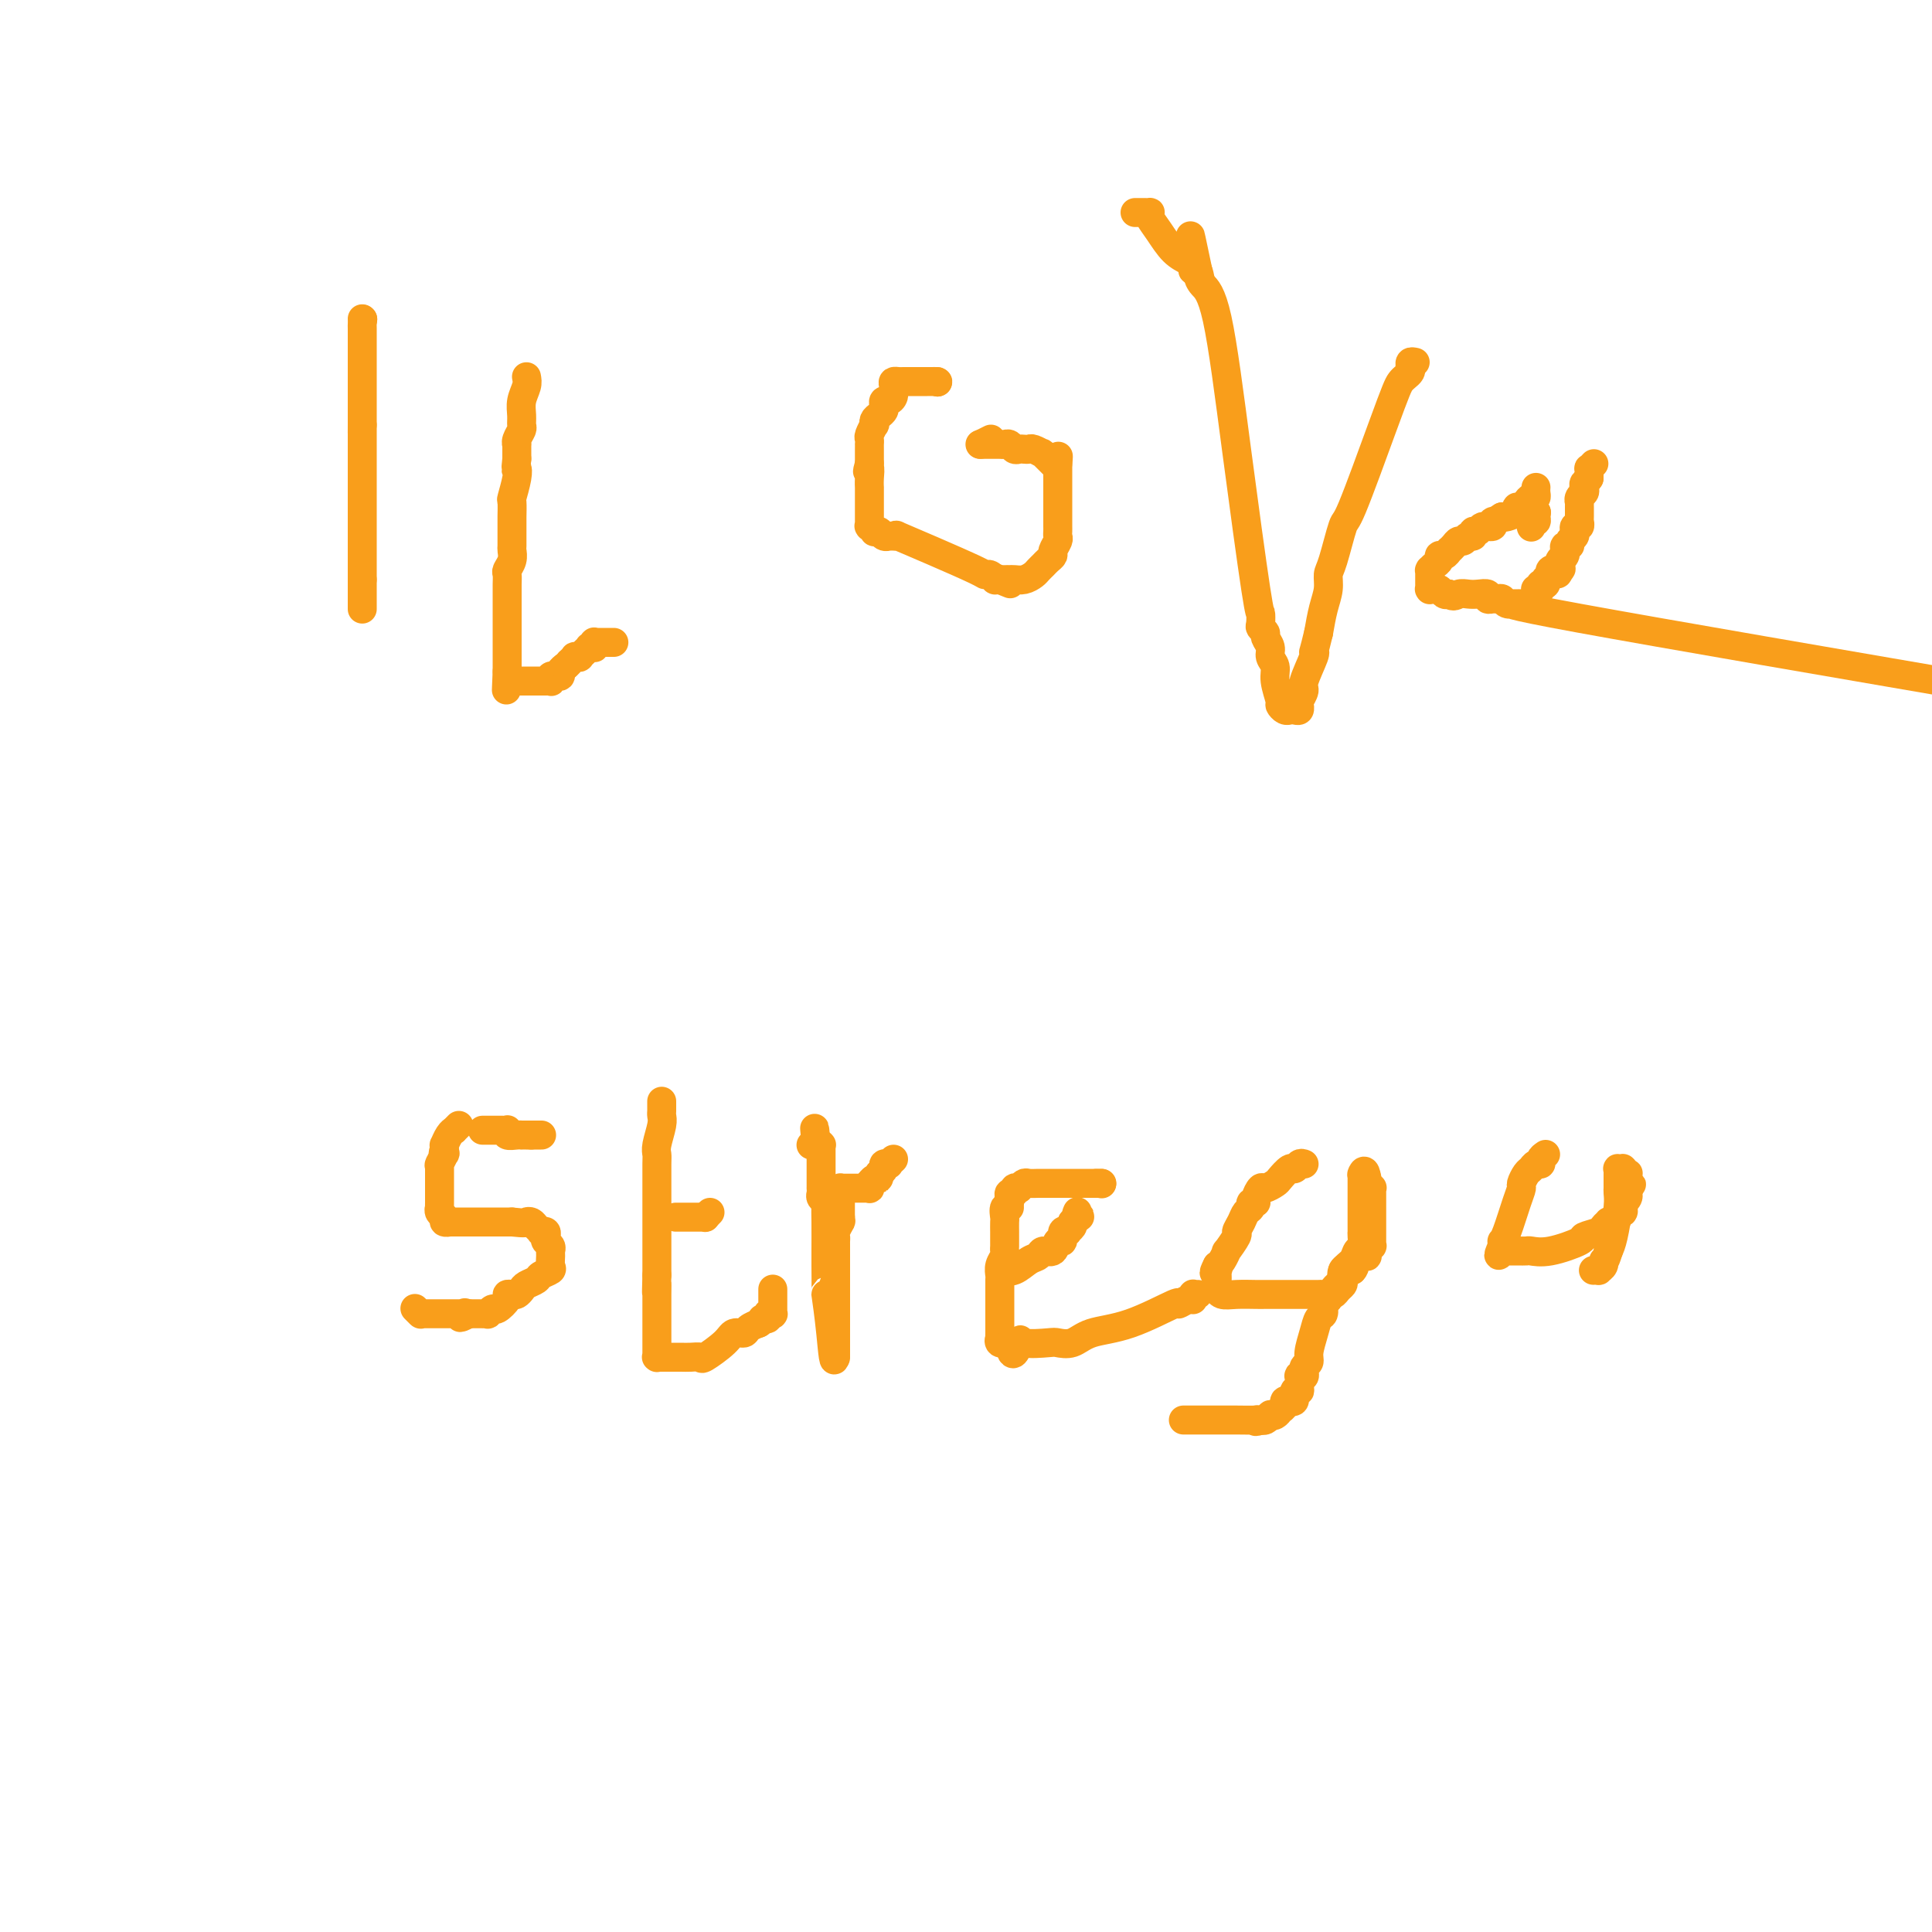 <svg viewBox='0 0 400 400' version='1.1' xmlns='http://www.w3.org/2000/svg' xmlns:xlink='http://www.w3.org/1999/xlink'><g fill='none' stroke='#F99E1B' stroke-width='6' stroke-linecap='round' stroke-linejoin='round'><path d='M75,66c0.000,0.000 0.100,0.100 0.1,0.1'/><path d='M75.1,66.1c-0.007,0.192 -0.075,0.622 -0.1,0.9c-0.025,0.278 -0.007,0.404 0,1c0.007,0.596 0.002,1.662 0,2c-0.002,0.338 -0.000,-0.050 0,0c0.000,0.050 0.000,0.539 0,1c-0.000,0.461 -0.000,0.893 0,1c0.000,0.107 0.000,-0.111 0,0c-0.000,0.111 -0.000,0.551 0,1c0.000,0.449 0.000,0.908 0,1c-0.000,0.092 -0.000,-0.184 0,0c0.000,0.184 0.000,0.828 0,1c-0.000,0.172 -0.000,-0.126 0,0c0.000,0.126 0.000,0.678 0,1c-0.000,0.322 -0.000,0.415 0,1c0.000,0.585 0.000,1.662 0,2c-0.000,0.338 -0.000,-0.063 0,0c0.000,0.063 0.000,0.592 0,1c-0.000,0.408 -0.000,0.697 0,1c0.000,0.303 0.000,0.620 0,1c-0.000,0.380 -0.000,0.824 0,1c0.000,0.176 0.000,0.085 0,0c-0.000,-0.085 -0.000,-0.164 0,0c0.000,0.164 0.000,0.570 0,1c0.000,0.430 0.000,0.885 0,1c0.000,0.115 0.000,-0.110 0,0c0.000,0.110 0.000,0.555 0,1c0.000,0.445 0.000,0.889 0,1c0.000,0.111 0.000,-0.111 0,0c0.000,0.111 0.000,0.556 0,1'/><path d='M75,88c-0.015,3.340 -0.004,0.740 0,0c0.004,-0.740 0.001,0.379 0,1c-0.001,0.621 -0.000,0.744 0,1c0.000,0.256 0.000,0.645 0,1c-0.000,0.355 -0.000,0.675 0,1c0.000,0.325 0.000,0.654 0,1c-0.000,0.346 -0.000,0.709 0,1c0.000,0.291 0.000,0.511 0,1c-0.000,0.489 -0.000,1.247 0,2c0.000,0.753 0.000,1.502 0,2c-0.000,0.498 -0.000,0.746 0,1c0.000,0.254 0.000,0.516 0,1c-0.000,0.484 -0.000,1.190 0,2c0.000,0.810 0.000,1.722 0,2c-0.000,0.278 -0.000,-0.080 0,0c0.000,0.080 0.000,0.598 0,1c-0.000,0.402 -0.000,0.689 0,1c0.000,0.311 0.000,0.647 0,1c-0.000,0.353 -0.000,0.725 0,1c0.000,0.275 0.000,0.455 0,1c-0.000,0.545 -0.000,1.455 0,2c0.000,0.545 0.000,0.723 0,1c0.000,0.277 0.000,0.652 0,1c0.000,0.348 0.000,0.671 0,1c0.000,0.329 0.000,0.666 0,1c0.000,0.334 0.000,0.664 0,1c0.000,0.336 0.000,0.678 0,1c0.000,0.322 0.000,0.622 0,1c0.000,0.378 0.000,0.832 0,1c0.000,0.168 0.000,0.048 0,0c0.000,-0.048 0.000,-0.024 0,0'/><path d='M75,120c0.000,5.178 0.000,2.124 0,1c0.000,-1.124 0.000,-0.316 0,0c0.000,0.316 0.000,0.141 0,0c-0.000,-0.141 0.000,-0.249 0,0c0.000,0.249 0.000,0.855 0,1c0.000,0.145 0.000,-0.173 0,0c0.000,0.173 0.000,0.835 0,1c0.000,0.165 -0.000,-0.167 0,0c0.000,0.167 0.000,0.833 0,1c0.000,0.167 0.000,-0.166 0,0c0.000,0.166 0.000,0.829 0,1c0.000,0.171 0.000,-0.150 0,0c0.000,0.150 -0.000,0.772 0,1c0.000,0.228 0.000,0.061 0,0c0.000,-0.061 0.000,-0.018 0,0c0.000,0.018 0.000,0.009 0,0'/><path d='M109,78c0.114,0.582 0.228,1.163 0,2c-0.228,0.837 -0.797,1.929 -1,3c-0.203,1.071 -0.040,2.119 0,3c0.040,0.881 -0.042,1.593 0,2c0.042,0.407 0.207,0.508 0,1c-0.207,0.492 -0.788,1.375 -1,2c-0.212,0.625 -0.057,0.992 0,1c0.057,0.008 0.015,-0.344 0,0c-0.015,0.344 -0.004,1.384 0,2c0.004,0.616 0.002,0.808 0,1'/><path d='M107,95c-0.326,3.026 -0.140,2.089 0,2c0.140,-0.089 0.234,0.668 0,2c-0.234,1.332 -0.795,3.237 -1,4c-0.205,0.763 -0.055,0.383 0,1c0.055,0.617 0.014,2.230 0,3c-0.014,0.770 -0.003,0.695 0,1c0.003,0.305 -0.003,0.989 0,2c0.003,1.011 0.015,2.350 0,3c-0.015,0.650 -0.057,0.611 0,1c0.057,0.389 0.211,1.206 0,2c-0.211,0.794 -0.789,1.564 -1,2c-0.211,0.436 -0.057,0.536 0,1c0.057,0.464 0.015,1.291 0,2c-0.015,0.709 -0.004,1.299 0,2c0.004,0.701 0.001,1.512 0,2c-0.001,0.488 -0.000,0.654 0,1c0.000,0.346 0.000,0.871 0,1c-0.000,0.129 -0.000,-0.138 0,0c0.000,0.138 0.000,0.681 0,1c-0.000,0.319 -0.000,0.413 0,1c0.000,0.587 0.000,1.666 0,2c-0.000,0.334 -0.000,-0.078 0,0c0.000,0.078 0.000,0.647 0,1c-0.000,0.353 -0.000,0.490 0,1c0.000,0.510 0.000,1.395 0,2c-0.000,0.605 -0.000,0.932 0,1c0.000,0.068 0.000,-0.123 0,0c-0.000,0.123 -0.000,0.559 0,1c0.000,0.441 0.000,0.888 0,1c-0.000,0.112 -0.000,-0.111 0,0c0.000,0.111 0.000,0.555 0,1'/><path d='M105,139c-0.310,7.050 -0.084,2.674 0,1c0.084,-1.674 0.025,-0.645 0,0c-0.025,0.645 -0.017,0.905 0,1c0.017,0.095 0.042,0.026 0,0c-0.042,-0.026 -0.152,-0.007 0,0c0.152,0.007 0.566,0.002 1,0c0.434,-0.002 0.887,-0.000 1,0c0.113,0.000 -0.114,0.000 0,0c0.114,-0.000 0.570,-0.000 1,0c0.430,0.000 0.833,0.000 1,0c0.167,-0.000 0.097,-0.000 0,0c-0.097,0.000 -0.219,0.000 0,0c0.219,-0.000 0.781,-0.000 1,0c0.219,0.000 0.096,0.000 0,0c-0.096,-0.000 -0.165,-0.000 0,0c0.165,0.000 0.565,0.000 1,0c0.435,-0.000 0.905,-0.000 1,0c0.095,0.000 -0.184,0.001 0,0c0.184,-0.001 0.833,-0.004 1,0c0.167,0.004 -0.147,0.015 0,0c0.147,-0.015 0.756,-0.057 1,0c0.244,0.057 0.122,0.212 0,0c-0.122,-0.212 -0.244,-0.792 0,-1c0.244,-0.208 0.854,-0.045 1,0c0.146,0.045 -0.171,-0.026 0,0c0.171,0.026 0.829,0.151 1,0c0.171,-0.151 -0.146,-0.579 0,-1c0.146,-0.421 0.756,-0.835 1,-1c0.244,-0.165 0.122,-0.083 0,0'/><path d='M117,138c0.863,-0.707 1.020,-0.974 1,-1c-0.020,-0.026 -0.217,0.190 0,0c0.217,-0.190 0.847,-0.787 1,-1c0.153,-0.213 -0.170,-0.042 0,0c0.170,0.042 0.834,-0.045 1,0c0.166,0.045 -0.167,0.222 0,0c0.167,-0.222 0.833,-0.844 1,-1c0.167,-0.156 -0.166,0.155 0,0c0.166,-0.155 0.829,-0.777 1,-1c0.171,-0.223 -0.150,-0.046 0,0c0.150,0.046 0.772,-0.040 1,0c0.228,0.040 0.061,0.207 0,0c-0.061,-0.207 -0.017,-0.788 0,-1c0.017,-0.212 0.008,-0.057 0,0c-0.008,0.057 -0.016,0.015 0,0c0.016,-0.015 0.056,-0.004 0,0c-0.056,0.004 -0.207,0.001 0,0c0.207,-0.001 0.773,-0.000 1,0c0.227,0.000 0.114,0.000 0,0c-0.114,-0.000 -0.228,-0.000 0,0c0.228,0.000 0.797,0.000 1,0c0.203,-0.000 0.040,-0.000 0,0c-0.040,0.000 0.042,0.000 0,0c-0.042,-0.000 -0.208,-0.000 0,0c0.208,0.000 0.792,0.000 1,0c0.208,-0.000 0.042,-0.000 0,0c-0.042,0.000 0.041,0.000 0,0c-0.041,-0.000 -0.207,-0.000 0,0c0.207,0.000 0.786,0.000 1,0c0.214,-0.000 0.061,-0.000 0,0c-0.061,0.000 -0.031,0.000 0,0'/><path d='M194,79c0.000,0.000 0.100,0.100 0.1,0.1'/><path d='M194.1,79.1c0.057,-0.007 0.150,-0.075 -0.1,-0.1c-0.250,-0.025 -0.841,-0.007 -1,0c-0.159,0.007 0.116,0.002 0,0c-0.116,-0.002 -0.623,-0.000 -1,0c-0.377,0.000 -0.623,0.000 -1,0c-0.377,-0.000 -0.885,-0.000 -1,0c-0.115,0.000 0.162,0.000 0,0c-0.162,-0.000 -0.764,-0.000 -1,0c-0.236,0.000 -0.104,0.000 0,0c0.104,-0.000 0.182,-0.001 0,0c-0.182,0.001 -0.623,0.002 -1,0c-0.377,-0.002 -0.689,-0.008 -1,0c-0.311,0.008 -0.622,0.031 -1,0c-0.378,-0.031 -0.823,-0.114 -1,0c-0.177,0.114 -0.086,0.426 0,1c0.086,0.574 0.167,1.411 0,2c-0.167,0.589 -0.584,0.932 -1,1c-0.416,0.068 -0.833,-0.137 -1,0c-0.167,0.137 -0.083,0.615 0,1c0.083,0.385 0.167,0.676 0,1c-0.167,0.324 -0.584,0.682 -1,1c-0.416,0.318 -0.829,0.596 -1,1c-0.171,0.404 -0.098,0.935 0,1c0.098,0.065 0.222,-0.337 0,0c-0.222,0.337 -0.792,1.413 -1,2c-0.208,0.587 -0.056,0.686 0,1c0.056,0.314 0.015,0.844 0,1c-0.015,0.156 -0.004,-0.061 0,0c0.004,0.061 0.001,0.401 0,1c-0.001,0.599 -0.000,1.457 0,2c0.000,0.543 0.000,0.772 0,1'/><path d='M180,96c-0.774,2.770 -0.207,1.194 0,1c0.207,-0.194 0.056,0.994 0,2c-0.056,1.006 -0.015,1.829 0,2c0.015,0.171 0.004,-0.309 0,0c-0.004,0.309 -0.001,1.406 0,2c0.001,0.594 0.000,0.684 0,1c-0.000,0.316 -0.000,0.858 0,1c0.000,0.142 0.000,-0.116 0,0c-0.000,0.116 -0.000,0.605 0,1c0.000,0.395 0.000,0.694 0,1c-0.000,0.306 -0.001,0.617 0,1c0.001,0.383 0.004,0.838 0,1c-0.004,0.162 -0.016,0.029 0,0c0.016,-0.029 0.060,0.044 0,0c-0.060,-0.044 -0.224,-0.204 0,0c0.224,0.204 0.834,0.773 1,1c0.166,0.227 -0.114,0.114 0,0c0.114,-0.114 0.621,-0.227 1,0c0.379,0.227 0.628,0.793 1,1c0.372,0.207 0.865,0.053 1,0c0.135,-0.053 -0.090,-0.007 0,0c0.090,0.007 0.493,-0.026 1,0c0.507,0.026 1.116,0.112 1,0c-0.116,-0.112 -0.957,-0.423 0,0c0.957,0.423 3.710,1.581 7,3c3.290,1.419 7.115,3.098 9,4c1.885,0.902 1.828,1.026 2,1c0.172,-0.026 0.572,-0.203 1,0c0.428,0.203 0.885,0.785 1,1c0.115,0.215 -0.110,0.061 0,0c0.110,-0.061 0.555,-0.031 1,0'/><path d='M207,120c4.190,1.702 1.163,0.456 0,0c-1.163,-0.456 -0.464,-0.121 0,0c0.464,0.121 0.691,0.030 1,0c0.309,-0.030 0.699,0.003 1,0c0.301,-0.003 0.515,-0.042 1,0c0.485,0.042 1.243,0.166 2,0c0.757,-0.166 1.513,-0.622 2,-1c0.487,-0.378 0.704,-0.678 1,-1c0.296,-0.322 0.672,-0.668 1,-1c0.328,-0.332 0.610,-0.652 1,-1c0.390,-0.348 0.889,-0.723 1,-1c0.111,-0.277 -0.166,-0.455 0,-1c0.166,-0.545 0.777,-1.455 1,-2c0.223,-0.545 0.060,-0.723 0,-1c-0.060,-0.277 -0.016,-0.651 0,-1c0.016,-0.349 0.004,-0.671 0,-1c-0.004,-0.329 -0.001,-0.666 0,-1c0.001,-0.334 0.000,-0.667 0,-1c-0.000,-0.333 -0.000,-0.666 0,-1c0.000,-0.334 0.000,-0.668 0,-1c-0.000,-0.332 -0.000,-0.663 0,-1c0.000,-0.337 0.000,-0.682 0,-1c-0.000,-0.318 -0.000,-0.610 0,-1c0.000,-0.390 0.000,-0.879 0,-1c-0.000,-0.121 -0.000,0.126 0,0c0.000,-0.126 0.000,-0.625 0,-1c-0.000,-0.375 -0.000,-0.625 0,-1c0.000,-0.375 0.000,-0.874 0,-1c-0.000,-0.126 -0.000,0.120 0,0c0.000,-0.120 0.000,-0.606 0,-1c-0.000,-0.394 -0.000,-0.697 0,-1'/><path d='M219,96c0.183,-2.972 0.142,-0.900 0,0c-0.142,0.900 -0.385,0.630 -1,0c-0.615,-0.630 -1.604,-1.619 -2,-2c-0.396,-0.381 -0.200,-0.155 0,0c0.200,0.155 0.404,0.237 0,0c-0.404,-0.237 -1.418,-0.795 -2,-1c-0.582,-0.205 -0.733,-0.059 -1,0c-0.267,0.059 -0.649,0.030 -1,0c-0.351,-0.030 -0.671,-0.061 -1,0c-0.329,0.061 -0.667,0.212 -1,0c-0.333,-0.212 -0.663,-0.789 -1,-1c-0.337,-0.211 -0.683,-0.057 -1,0c-0.317,0.057 -0.606,0.015 -1,0c-0.394,-0.015 -0.894,-0.004 -1,0c-0.106,0.004 0.183,0.001 0,0c-0.183,-0.001 -0.837,-0.000 -1,0c-0.163,0.000 0.167,0.000 0,0c-0.167,-0.000 -0.829,-0.000 -1,0c-0.171,0.000 0.150,0.000 0,0c-0.150,-0.000 -0.771,-0.000 -1,0c-0.229,0.000 -0.065,0.000 0,0c0.065,-0.000 0.033,-0.000 0,0'/><path d='M203,92c0.833,-0.417 1.667,-0.833 2,-1c0.333,-0.167 0.167,-0.083 0,0'/><path d='M293,75c-0.416,-0.089 -0.833,-0.179 -1,0c-0.167,0.179 -0.086,0.626 0,1c0.086,0.374 0.175,0.675 0,1c-0.175,0.325 -0.614,0.673 -1,1c-0.386,0.327 -0.718,0.631 -1,1c-0.282,0.369 -0.513,0.802 -1,2c-0.487,1.198 -1.231,3.160 -3,8c-1.769,4.840 -4.564,12.559 -6,16c-1.436,3.441 -1.512,2.604 -2,4c-0.488,1.396 -1.388,5.026 -2,7c-0.612,1.974 -0.937,2.292 -1,3c-0.063,0.708 0.137,1.806 0,3c-0.137,1.194 -0.611,2.484 -1,4c-0.389,1.516 -0.695,3.258 -1,5'/><path d='M273,131c-1.034,4.324 -1.118,4.133 -1,4c0.118,-0.133 0.438,-0.208 0,1c-0.438,1.208 -1.634,3.701 -2,5c-0.366,1.299 0.098,1.405 0,2c-0.098,0.595 -0.758,1.680 -1,2c-0.242,0.320 -0.068,-0.124 0,0c0.068,0.124 0.029,0.818 0,1c-0.029,0.182 -0.046,-0.147 0,0c0.046,0.147 0.157,0.771 0,1c-0.157,0.229 -0.581,0.062 -1,0c-0.419,-0.062 -0.834,-0.020 -1,0c-0.166,0.020 -0.082,0.019 0,0c0.082,-0.019 0.161,-0.056 0,0c-0.161,0.056 -0.564,0.205 -1,0c-0.436,-0.205 -0.906,-0.765 -1,-1c-0.094,-0.235 0.186,-0.146 0,-1c-0.186,-0.854 -0.838,-2.652 -1,-4c-0.162,-1.348 0.168,-2.245 0,-3c-0.168,-0.755 -0.833,-1.369 -1,-2c-0.167,-0.631 0.166,-1.281 0,-2c-0.166,-0.719 -0.829,-1.508 -1,-2c-0.171,-0.492 0.150,-0.689 0,-1c-0.150,-0.311 -0.770,-0.738 -1,-1c-0.230,-0.262 -0.070,-0.360 0,-1c0.070,-0.640 0.051,-1.824 0,-2c-0.051,-0.176 -0.133,0.654 -1,-5c-0.867,-5.654 -2.520,-17.791 -4,-29c-1.480,-11.209 -2.789,-21.489 -4,-27c-1.211,-5.511 -2.326,-6.253 -3,-7c-0.674,-0.747 -0.907,-1.499 -1,-2c-0.093,-0.501 -0.047,-0.750 0,-1'/><path d='M248,56c-2.956,-14.074 -0.846,-3.760 0,0c0.846,3.760 0.428,0.965 0,0c-0.428,-0.965 -0.866,-0.099 -1,0c-0.134,0.099 0.037,-0.568 0,-1c-0.037,-0.432 -0.283,-0.627 -1,-1c-0.717,-0.373 -1.904,-0.923 -3,-2c-1.096,-1.077 -2.102,-2.681 -3,-4c-0.898,-1.319 -1.690,-2.353 -2,-3c-0.310,-0.647 -0.139,-0.905 0,-1c0.139,-0.095 0.247,-0.025 0,0c-0.247,0.025 -0.850,0.007 -1,0c-0.150,-0.007 0.152,-0.002 0,0c-0.152,0.002 -0.759,0.000 -1,0c-0.241,-0.000 -0.116,-0.000 0,0c0.116,0.000 0.224,0.000 0,0c-0.224,-0.000 -0.778,-0.000 -1,0c-0.222,0.000 -0.111,0.000 0,0'/><path d='M317,109c0.030,0.119 0.061,0.238 0,0c-0.061,-0.238 -0.212,-0.835 0,-1c0.212,-0.165 0.789,0.100 1,0c0.211,-0.100 0.057,-0.565 0,-1c-0.057,-0.435 -0.016,-0.838 0,-1c0.016,-0.162 0.008,-0.081 0,0'/><path d='M318,106c0.000,0.000 0.100,0.100 0.1,0.1'/><path d='M318,106c0.000,0.000 0.100,0.100 0.1,0.1'/><path d='M318,101c0.006,-0.081 0.013,-0.163 0,0c-0.013,0.163 -0.045,0.569 0,1c0.045,0.431 0.165,0.885 0,1c-0.165,0.115 -0.617,-0.110 -1,0c-0.383,0.110 -0.698,0.555 -1,1c-0.302,0.445 -0.592,0.890 -1,1c-0.408,0.110 -0.934,-0.115 -1,0c-0.066,0.115 0.328,0.569 0,1c-0.328,0.431 -1.380,0.837 -2,1c-0.620,0.163 -0.810,0.081 -1,0'/><path d='M311,107c-1.565,1.089 -1.979,0.813 -2,1c-0.021,0.187 0.349,0.839 0,1c-0.349,0.161 -1.417,-0.168 -2,0c-0.583,0.168 -0.681,0.834 -1,1c-0.319,0.166 -0.859,-0.166 -1,0c-0.141,0.166 0.117,0.832 0,1c-0.117,0.168 -0.609,-0.162 -1,0c-0.391,0.162 -0.679,0.814 -1,1c-0.321,0.186 -0.674,-0.095 -1,0c-0.326,0.095 -0.626,0.565 -1,1c-0.374,0.435 -0.822,0.834 -1,1c-0.178,0.166 -0.085,0.100 0,0c0.085,-0.100 0.164,-0.234 0,0c-0.164,0.234 -0.569,0.837 -1,1c-0.431,0.163 -0.886,-0.114 -1,0c-0.114,0.114 0.113,0.618 0,1c-0.113,0.382 -0.566,0.641 -1,1c-0.434,0.359 -0.848,0.817 -1,1c-0.152,0.183 -0.041,0.092 0,0c0.041,-0.092 0.011,-0.183 0,0c-0.011,0.183 -0.003,0.641 0,1c0.003,0.359 0.001,0.618 0,1c-0.001,0.382 -0.001,0.887 0,1c0.001,0.113 0.003,-0.166 0,0c-0.003,0.166 -0.012,0.775 0,1c0.012,0.225 0.045,0.064 0,0c-0.045,-0.064 -0.167,-0.031 0,0c0.167,0.031 0.622,0.060 1,0c0.378,-0.060 0.679,-0.208 1,0c0.321,0.208 0.663,0.774 1,1c0.337,0.226 0.668,0.113 1,0'/><path d='M300,123c0.974,0.775 1.409,0.211 2,0c0.591,-0.211 1.338,-0.071 2,0c0.662,0.071 1.238,0.072 2,0c0.762,-0.072 1.710,-0.216 2,0c0.290,0.216 -0.078,0.794 0,1c0.078,0.206 0.601,0.041 1,0c0.399,-0.041 0.672,0.042 1,0c0.328,-0.042 0.709,-0.208 1,0c0.291,0.208 0.492,0.791 1,1c0.508,0.209 1.322,0.046 2,0c0.678,-0.046 1.221,0.026 0,0c-1.221,-0.026 -4.206,-0.150 13,3c17.206,3.150 54.603,9.575 92,16'/><path d='M330,96c-0.423,0.455 -0.845,0.909 -1,1c-0.155,0.091 -0.041,-0.182 0,0c0.041,0.182 0.011,0.818 0,1c-0.011,0.182 -0.003,-0.091 0,0c0.003,0.091 0.002,0.545 0,1'/><path d='M329,99c-0.377,0.643 -0.819,0.751 -1,1c-0.181,0.249 -0.101,0.640 0,1c0.101,0.360 0.223,0.689 0,1c-0.223,0.311 -0.792,0.606 -1,1c-0.208,0.394 -0.056,0.889 0,1c0.056,0.111 0.015,-0.163 0,0c-0.015,0.163 -0.004,0.761 0,1c0.004,0.239 0.001,0.119 0,0c-0.001,-0.119 -0.000,-0.238 0,0c0.000,0.238 -0.000,0.833 0,1c0.000,0.167 0.001,-0.095 0,0c-0.001,0.095 -0.004,0.546 0,1c0.004,0.454 0.015,0.910 0,1c-0.015,0.090 -0.057,-0.187 0,0c0.057,0.187 0.212,0.838 0,1c-0.212,0.162 -0.793,-0.164 -1,0c-0.207,0.164 -0.040,0.819 0,1c0.040,0.181 -0.046,-0.110 0,0c0.046,0.110 0.223,0.622 0,1c-0.223,0.378 -0.845,0.622 -1,1c-0.155,0.378 0.155,0.889 0,1c-0.155,0.111 -0.777,-0.177 -1,0c-0.223,0.177 -0.046,0.818 0,1c0.046,0.182 -0.040,-0.096 0,0c0.040,0.096 0.207,0.565 0,1c-0.207,0.435 -0.788,0.835 -1,1c-0.212,0.165 -0.057,0.096 0,0c0.057,-0.096 0.015,-0.218 0,0c-0.015,0.218 -0.004,0.777 0,1c0.004,0.223 0.002,0.112 0,0'/><path d='M323,117c-0.946,3.011 -0.310,1.538 0,1c0.310,-0.538 0.293,-0.140 0,0c-0.293,0.140 -0.862,0.022 -1,0c-0.138,-0.022 0.155,0.050 0,0c-0.155,-0.050 -0.760,-0.223 -1,0c-0.240,0.223 -0.117,0.843 0,1c0.117,0.157 0.229,-0.150 0,0c-0.229,0.150 -0.797,0.758 -1,1c-0.203,0.242 -0.040,0.117 0,0c0.040,-0.117 -0.042,-0.227 0,0c0.042,0.227 0.207,0.792 0,1c-0.207,0.208 -0.787,0.060 -1,0c-0.213,-0.060 -0.061,-0.030 0,0c0.061,0.030 0.030,0.061 0,0c-0.030,-0.061 -0.061,-0.212 0,0c0.061,0.212 0.212,0.789 0,1c-0.212,0.211 -0.789,0.055 -1,0c-0.211,-0.055 -0.057,-0.011 0,0c0.057,0.011 0.015,-0.011 0,0c-0.015,0.011 -0.004,0.056 0,0c0.004,-0.056 0.001,-0.211 0,0c-0.001,0.211 -0.000,0.789 0,1c0.000,0.211 0.000,0.057 0,0c-0.000,-0.057 -0.000,-0.015 0,0c0.000,0.015 0.000,0.004 0,0c-0.000,-0.004 -0.000,-0.001 0,0c0.000,0.001 0.000,0.001 0,0'/><path d='M95,233c-0.445,0.436 -0.890,0.873 -1,1c-0.110,0.127 0.114,-0.054 0,0c-0.114,0.054 -0.567,0.344 -1,1c-0.433,0.656 -0.847,1.676 -1,2c-0.153,0.324 -0.044,-0.050 0,0c0.044,0.050 0.022,0.525 0,1'/><path d='M92,238c-0.480,1.032 -0.181,1.113 0,1c0.181,-0.113 0.245,-0.421 0,0c-0.245,0.421 -0.798,1.569 -1,2c-0.202,0.431 -0.054,0.143 0,0c0.054,-0.143 0.015,-0.141 0,0c-0.015,0.141 -0.004,0.423 0,1c0.004,0.577 0.001,1.451 0,2c-0.001,0.549 -0.000,0.773 0,1c0.000,0.227 -0.000,0.457 0,1c0.000,0.543 0.000,1.399 0,2c-0.000,0.601 -0.001,0.949 0,1c0.001,0.051 0.004,-0.194 0,0c-0.004,0.194 -0.016,0.826 0,1c0.016,0.174 0.061,-0.111 0,0c-0.061,0.111 -0.230,0.618 0,1c0.230,0.382 0.857,0.638 1,1c0.143,0.362 -0.197,0.829 0,1c0.197,0.171 0.930,0.046 1,0c0.070,-0.046 -0.524,-0.012 0,0c0.524,0.012 2.168,0.003 3,0c0.832,-0.003 0.854,-0.001 1,0c0.146,0.001 0.416,0.000 1,0c0.584,-0.000 1.484,-0.000 2,0c0.516,0.000 0.650,0.000 1,0c0.350,-0.000 0.916,-0.000 1,0c0.084,0.000 -0.315,0.000 0,0c0.315,-0.000 1.342,-0.000 2,0c0.658,0.000 0.946,0.000 1,0c0.054,-0.000 -0.128,-0.000 0,0c0.128,0.000 0.564,0.000 1,0'/><path d='M106,253c2.951,0.321 2.828,0.125 3,0c0.172,-0.125 0.638,-0.178 1,0c0.362,0.178 0.619,0.587 1,1c0.381,0.413 0.886,0.832 1,1c0.114,0.168 -0.162,0.086 0,0c0.162,-0.086 0.761,-0.178 1,0c0.239,0.178 0.117,0.624 0,1c-0.117,0.376 -0.228,0.682 0,1c0.228,0.318 0.795,0.649 1,1c0.205,0.351 0.048,0.724 0,1c-0.048,0.276 0.013,0.455 0,1c-0.013,0.545 -0.101,1.455 0,2c0.101,0.545 0.392,0.723 0,1c-0.392,0.277 -1.467,0.652 -2,1c-0.533,0.348 -0.524,0.668 -1,1c-0.476,0.332 -1.438,0.677 -2,1c-0.562,0.323 -0.723,0.624 -1,1c-0.277,0.376 -0.669,0.827 -1,1c-0.331,0.173 -0.599,0.070 -1,0c-0.401,-0.070 -0.935,-0.106 -1,0c-0.065,0.106 0.337,0.354 0,1c-0.337,0.646 -1.415,1.690 -2,2c-0.585,0.310 -0.678,-0.113 -1,0c-0.322,0.113 -0.874,0.762 -1,1c-0.126,0.238 0.173,0.064 0,0c-0.173,-0.064 -0.820,-0.017 -1,0c-0.180,0.017 0.106,0.005 0,0c-0.106,-0.005 -0.606,-0.001 -1,0c-0.394,0.001 -0.684,0.000 -1,0c-0.316,-0.000 -0.658,-0.000 -1,0'/><path d='M97,272c-2.853,1.547 -1.486,0.415 -1,0c0.486,-0.415 0.093,-0.111 0,0c-0.093,0.111 0.116,0.030 0,0c-0.116,-0.030 -0.557,-0.008 -1,0c-0.443,0.008 -0.890,0.002 -1,0c-0.110,-0.002 0.115,-0.001 0,0c-0.115,0.001 -0.570,0.000 -1,0c-0.430,-0.000 -0.836,-0.000 -1,0c-0.164,0.000 -0.085,0.000 0,0c0.085,-0.000 0.178,-0.000 0,0c-0.178,0.000 -0.626,0.000 -1,0c-0.374,-0.000 -0.675,-0.000 -1,0c-0.325,0.000 -0.675,0.001 -1,0c-0.325,-0.001 -0.627,-0.004 -1,0c-0.373,0.004 -0.818,0.015 -1,0c-0.182,-0.015 -0.101,-0.057 0,0c0.101,0.057 0.223,0.211 0,0c-0.223,-0.211 -0.791,-0.788 -1,-1c-0.209,-0.212 -0.060,-0.061 0,0c0.060,0.061 0.030,0.030 0,0'/><path d='M112,235c0.119,0.000 0.238,0.000 0,0c-0.238,0.000 -0.833,0.000 -1,0c-0.167,0.000 0.095,0.000 0,0c-0.095,0.000 -0.548,0.000 -1,0'/><path d='M110,235c-0.531,0.000 -0.860,0.000 -1,0c-0.140,-0.000 -0.092,-0.000 0,0c0.092,0.000 0.227,0.001 0,0c-0.227,-0.001 -0.817,-0.004 -1,0c-0.183,0.004 0.043,0.015 0,0c-0.043,-0.015 -0.353,-0.057 -1,0c-0.647,0.057 -1.631,0.211 -2,0c-0.369,-0.211 -0.122,-0.789 0,-1c0.122,-0.211 0.120,-0.057 0,0c-0.120,0.057 -0.357,0.015 -1,0c-0.643,-0.015 -1.693,-0.004 -2,0c-0.307,0.004 0.128,0.001 0,0c-0.128,-0.001 -0.819,-0.000 -1,0c-0.181,0.000 0.148,0.000 0,0c-0.148,-0.000 -0.772,-0.000 -1,0c-0.228,0.000 -0.061,0.000 0,0c0.061,-0.000 0.016,-0.000 0,0c-0.016,0.000 -0.005,0.000 0,0c0.005,-0.000 0.002,-0.000 0,0'/><path d='M137,228c-0.002,0.331 -0.004,0.662 0,1c0.004,0.338 0.015,0.682 0,1c-0.015,0.318 -0.057,0.611 0,1c0.057,0.389 0.211,0.876 0,2c-0.211,1.124 -0.789,2.886 -1,4c-0.211,1.114 -0.057,1.579 0,2c0.057,0.421 0.015,0.798 0,2c-0.015,1.202 -0.004,3.230 0,4c0.004,0.770 0.001,0.280 0,1c-0.001,0.720 -0.000,2.648 0,4c0.000,1.352 0.000,2.128 0,3c-0.000,0.872 -0.000,1.839 0,2c0.000,0.161 0.000,-0.482 0,0c-0.000,0.482 -0.000,2.091 0,3c0.000,0.909 0.000,1.117 0,2c-0.000,0.883 -0.000,2.442 0,4'/><path d='M136,264c-0.155,5.951 -0.041,2.828 0,2c0.041,-0.828 0.011,0.639 0,2c-0.011,1.361 -0.003,2.616 0,3c0.003,0.384 0.001,-0.101 0,0c-0.001,0.101 -0.000,0.790 0,1c0.000,0.210 0.000,-0.060 0,0c-0.000,0.060 -0.000,0.450 0,1c0.000,0.550 0.000,1.260 0,2c-0.000,0.740 -0.000,1.508 0,2c0.000,0.492 0.000,0.706 0,1c-0.000,0.294 -0.001,0.667 0,1c0.001,0.333 0.004,0.625 0,1c-0.004,0.375 -0.016,0.833 0,1c0.016,0.167 0.060,0.045 0,0c-0.060,-0.045 -0.224,-0.012 0,0c0.224,0.012 0.834,0.003 1,0c0.166,-0.003 -0.114,-0.001 0,0c0.114,0.001 0.621,0.000 1,0c0.379,-0.000 0.629,0.000 1,0c0.371,-0.000 0.863,-0.001 1,0c0.137,0.001 -0.082,0.003 0,0c0.082,-0.003 0.466,-0.010 1,0c0.534,0.010 1.217,0.037 2,0c0.783,-0.037 1.667,-0.139 2,0c0.333,0.139 0.115,0.518 1,0c0.885,-0.518 2.871,-1.932 4,-3c1.129,-1.068 1.399,-1.789 2,-2c0.601,-0.211 1.532,0.088 2,0c0.468,-0.088 0.472,-0.562 1,-1c0.528,-0.438 1.579,-0.839 2,-1c0.421,-0.161 0.210,-0.080 0,0'/><path d='M157,274c1.945,-1.305 1.306,-1.068 1,-1c-0.306,0.068 -0.279,-0.034 0,0c0.279,0.034 0.811,0.205 1,0c0.189,-0.205 0.037,-0.786 0,-1c-0.037,-0.214 0.043,-0.061 0,0c-0.043,0.061 -0.208,0.031 0,0c0.208,-0.031 0.788,-0.064 1,0c0.212,0.064 0.057,0.225 0,0c-0.057,-0.225 -0.015,-0.835 0,-1c0.015,-0.165 0.004,0.113 0,0c-0.004,-0.113 -0.001,-0.619 0,-1c0.001,-0.381 0.000,-0.637 0,-1c-0.000,-0.363 -0.000,-0.833 0,-1c0.000,-0.167 0.000,-0.031 0,0c-0.000,0.031 -0.000,-0.044 0,0c0.000,0.044 0.000,0.208 0,0c-0.000,-0.208 -0.000,-0.788 0,-1c0.000,-0.212 0.000,-0.057 0,0c-0.000,0.057 -0.000,0.015 0,0c0.000,-0.015 0.000,-0.004 0,0c-0.000,0.004 -0.000,0.002 0,0'/><path d='M147,251c0.000,0.000 -1.000,1.000 -1,1'/><path d='M146,252c-0.094,0.155 0.172,0.041 0,0c-0.172,-0.041 -0.782,-0.011 -1,0c-0.218,0.011 -0.044,0.003 0,0c0.044,-0.003 -0.041,-0.001 0,0c0.041,0.001 0.208,0.000 0,0c-0.208,-0.000 -0.792,-0.000 -1,0c-0.208,0.000 -0.042,0.000 0,0c0.042,-0.000 -0.041,-0.000 0,0c0.041,0.000 0.207,0.000 0,0c-0.207,-0.000 -0.787,-0.000 -1,0c-0.213,0.000 -0.057,0.000 0,0c0.057,-0.000 0.016,-0.000 0,0c-0.016,0.000 -0.008,0.000 0,0c0.008,-0.000 0.017,-0.000 0,0c-0.017,0.000 -0.061,0.000 0,0c0.061,-0.000 0.228,-0.000 0,0c-0.228,0.000 -0.849,0.000 -1,0c-0.151,-0.000 0.170,-0.000 0,0c-0.170,0.000 -0.830,0.000 -1,0c-0.170,-0.000 0.151,-0.000 0,0c-0.151,0.000 -0.772,0.000 -1,0c-0.228,-0.000 -0.061,0.000 0,0c0.061,0.000 0.016,0.000 0,0c-0.016,0.000 -0.004,0.000 0,0c0.004,0.000 0.001,0.000 0,0c-0.001,0.000 -0.000,0.000 0,0c0.000,0.000 0.000,0.000 0,0c-0.000,0.000 -0.000,0.000 0,0'/><path d='M185,240c-0.455,0.416 -0.909,0.833 -1,1c-0.091,0.167 0.182,0.086 0,0c-0.182,-0.086 -0.818,-0.177 -1,0c-0.182,0.177 0.091,0.622 0,1c-0.091,0.378 -0.545,0.689 -1,1'/><path d='M182,243c-0.420,0.708 0.031,0.978 0,1c-0.031,0.022 -0.543,-0.204 -1,0c-0.457,0.204 -0.859,0.839 -1,1c-0.141,0.161 -0.023,-0.153 0,0c0.023,0.153 -0.050,0.773 0,1c0.050,0.227 0.223,0.061 0,0c-0.223,-0.061 -0.843,-0.016 -1,0c-0.157,0.016 0.150,0.004 0,0c-0.150,-0.004 -0.757,-0.001 -1,0c-0.243,0.001 -0.121,0.000 0,0c0.121,-0.000 0.243,-0.000 0,0c-0.243,0.000 -0.850,0.000 -1,0c-0.150,-0.000 0.157,-0.000 0,0c-0.157,0.000 -0.778,0.000 -1,0c-0.222,-0.000 -0.044,0.000 0,0c0.044,-0.000 -0.044,-0.000 0,0c0.044,0.000 0.222,0.000 0,0c-0.222,-0.000 -0.844,-0.000 -1,0c-0.156,0.000 0.154,0.000 0,0c-0.154,-0.000 -0.773,-0.001 -1,0c-0.227,0.001 -0.061,0.003 0,0c0.061,-0.003 0.016,-0.013 0,0c-0.016,0.013 -0.004,0.048 0,0c0.004,-0.048 0.001,-0.179 0,0c-0.001,0.179 -0.000,0.666 0,1c0.000,0.334 0.000,0.513 0,1c-0.000,0.487 -0.000,1.282 0,2c0.000,0.718 0.000,1.359 0,2'/><path d='M174,252c0.061,1.046 0.212,0.661 0,1c-0.212,0.339 -0.789,1.400 -1,2c-0.211,0.600 -0.057,0.737 0,1c0.057,0.263 0.015,0.651 0,1c-0.015,0.349 -0.004,0.658 0,1c0.004,0.342 0.001,0.718 0,1c-0.001,0.282 -0.000,0.471 0,1c0.000,0.529 0.000,1.398 0,2c-0.000,0.602 -0.000,0.936 0,1c0.000,0.064 0.000,-0.142 0,0c-0.000,0.142 -0.000,0.631 0,1c0.000,0.369 0.000,0.617 0,1c-0.000,0.383 -0.000,0.900 0,1c0.000,0.100 0.000,-0.216 0,0c-0.000,0.216 -0.000,0.966 0,2c0.000,1.034 0.000,2.353 0,3c-0.000,0.647 -0.000,0.621 0,1c0.000,0.379 0.000,1.163 0,2c-0.000,0.837 -0.000,1.726 0,2c0.000,0.274 0.000,-0.067 0,0c-0.000,0.067 -0.000,0.543 0,1c0.000,0.457 0.000,0.897 0,1c-0.000,0.103 -0.000,-0.130 0,0c0.000,0.130 0.000,0.624 0,1c-0.000,0.376 -0.000,0.634 0,1c0.000,0.366 -0.000,0.840 0,1c0.000,0.160 -0.000,0.005 0,0c0.000,-0.005 -0.000,0.142 0,0c0.000,-0.142 0.000,-0.571 0,-1'/><path d='M173,280c-0.321,3.915 -0.622,-0.298 -1,-4c-0.378,-3.702 -0.833,-6.893 -1,-8c-0.167,-1.107 -0.045,-0.132 0,-1c0.045,-0.868 0.013,-3.581 0,-5c-0.013,-1.419 -0.007,-1.546 0,-3c0.007,-1.454 0.016,-4.235 0,-6c-0.016,-1.765 -0.057,-2.515 0,-3c0.057,-0.485 0.211,-0.704 0,-1c-0.211,-0.296 -0.789,-0.668 -1,-1c-0.211,-0.332 -0.057,-0.624 0,-1c0.057,-0.376 0.015,-0.837 0,-1c-0.015,-0.163 -0.004,-0.029 0,0c0.004,0.029 0.001,-0.047 0,0c-0.001,0.047 -0.000,0.219 0,0c0.000,-0.219 0.000,-0.827 0,-1c-0.000,-0.173 -0.000,0.091 0,0c0.000,-0.091 0.000,-0.535 0,-1c-0.000,-0.465 -0.000,-0.950 0,-1c0.000,-0.050 0.000,0.336 0,0c-0.000,-0.336 -0.000,-1.396 0,-2c0.000,-0.604 0.000,-0.754 0,-1c-0.000,-0.246 -0.000,-0.588 0,-1c0.000,-0.412 0.001,-0.895 0,-1c-0.001,-0.105 -0.004,0.168 0,0c0.004,-0.168 0.015,-0.777 0,-1c-0.015,-0.223 -0.056,-0.060 0,0c0.056,0.060 0.207,0.016 0,0c-0.207,-0.016 -0.774,-0.005 -1,0c-0.226,0.005 -0.113,0.002 0,0'/><path d='M169,237c-0.635,-6.652 -0.223,-1.782 0,0c0.223,1.782 0.256,0.478 0,0c-0.256,-0.478 -0.800,-0.129 -1,0c-0.200,0.129 -0.057,0.037 0,0c0.057,-0.037 0.029,-0.018 0,0'/><path d='M207,263c0.985,0.206 1.969,0.411 3,0c1.031,-0.411 2.107,-1.439 3,-2c0.893,-0.561 1.602,-0.656 2,-1c0.398,-0.344 0.484,-0.937 1,-1c0.516,-0.063 1.463,0.403 2,0c0.537,-0.403 0.665,-1.676 1,-2c0.335,-0.324 0.878,0.303 1,0c0.122,-0.303 -0.177,-1.534 0,-2c0.177,-0.466 0.831,-0.166 1,0c0.169,0.166 -0.147,0.199 0,0c0.147,-0.199 0.756,-0.628 1,-1c0.244,-0.372 0.122,-0.686 0,-1'/><path d='M222,253c2.548,-1.714 1.417,-1.000 1,-1c-0.417,0.000 -0.119,-0.714 0,-1c0.119,-0.286 0.060,-0.143 0,0'/><path d='M228,245c0.000,0.000 0.100,0.100 0.1,0.1'/><path d='M228,245c0.111,0.000 0.222,0.000 0,0c-0.222,0.000 -0.778,0.000 -1,0c-0.222,0.000 -0.111,0.000 0,0'/><path d='M227,245c-0.094,0.000 0.172,0.000 0,0c-0.172,0.000 -0.783,-0.000 -1,0c-0.217,0.000 -0.042,0.000 0,0c0.042,-0.000 -0.049,-0.000 0,0c0.049,0.000 0.238,0.000 0,0c-0.238,-0.000 -0.904,-0.000 -1,0c-0.096,0.000 0.378,0.000 0,0c-0.378,-0.000 -1.608,-0.000 -2,0c-0.392,0.000 0.053,0.000 0,0c-0.053,-0.000 -0.603,-0.000 -1,0c-0.397,0.000 -0.641,0.000 -1,0c-0.359,-0.000 -0.832,-0.000 -1,0c-0.168,0.000 -0.030,0.000 0,0c0.030,-0.000 -0.048,-0.000 0,0c0.048,0.000 0.220,0.000 0,0c-0.220,-0.000 -0.833,-0.000 -1,0c-0.167,0.000 0.114,0.000 0,0c-0.114,-0.000 -0.621,-0.000 -1,0c-0.379,0.000 -0.630,0.000 -1,0c-0.370,-0.000 -0.858,-0.001 -1,0c-0.142,0.001 0.063,0.004 0,0c-0.063,-0.004 -0.394,-0.015 -1,0c-0.606,0.015 -1.487,0.055 -2,0c-0.513,-0.055 -0.658,-0.207 -1,0c-0.342,0.207 -0.880,0.773 -1,1c-0.120,0.227 0.178,0.116 0,0c-0.178,-0.116 -0.832,-0.238 -1,0c-0.168,0.238 0.151,0.837 0,1c-0.151,0.163 -0.771,-0.110 -1,0c-0.229,0.110 -0.065,0.603 0,1c0.065,0.397 0.033,0.699 0,1'/><path d='M209,249c-0.558,0.876 0.047,1.066 0,1c-0.047,-0.066 -0.745,-0.386 -1,0c-0.255,0.386 -0.068,1.480 0,2c0.068,0.520 0.018,0.468 0,1c-0.018,0.532 -0.005,1.648 0,2c0.005,0.352 0.001,-0.060 0,0c-0.001,0.060 0.001,0.593 0,1c-0.001,0.407 -0.004,0.689 0,1c0.004,0.311 0.015,0.651 0,1c-0.015,0.349 -0.057,0.708 0,1c0.057,0.292 0.211,0.516 0,1c-0.211,0.484 -0.789,1.229 -1,2c-0.211,0.771 -0.057,1.570 0,2c0.057,0.430 0.015,0.492 0,1c-0.015,0.508 -0.004,1.463 0,2c0.004,0.537 0.001,0.655 0,1c-0.001,0.345 -0.000,0.916 0,1c0.000,0.084 0.000,-0.319 0,0c-0.000,0.319 -0.000,1.359 0,2c0.000,0.641 0.000,0.883 0,1c-0.000,0.117 -0.000,0.109 0,0c0.000,-0.109 0.000,-0.317 0,0c-0.000,0.317 -0.000,1.161 0,2c0.000,0.839 0.000,1.674 0,2c-0.000,0.326 -0.002,0.144 0,0c0.002,-0.144 0.006,-0.248 0,0c-0.006,0.248 -0.022,0.850 0,1c0.022,0.150 0.083,-0.152 0,0c-0.083,0.152 -0.309,0.758 0,1c0.309,0.242 1.155,0.121 2,0'/><path d='M209,278c0.468,4.487 1.637,1.204 2,0c0.363,-1.204 -0.079,-0.329 1,0c1.079,0.329 3.680,0.113 5,0c1.320,-0.113 1.360,-0.123 2,0c0.640,0.123 1.879,0.377 3,0c1.121,-0.377 2.125,-1.387 4,-2c1.875,-0.613 4.622,-0.830 8,-2c3.378,-1.170 7.389,-3.295 9,-4c1.611,-0.705 0.824,0.008 1,0c0.176,-0.008 1.315,-0.738 2,-1c0.685,-0.262 0.916,-0.056 1,0c0.084,0.056 0.022,-0.038 0,0c-0.022,0.038 -0.002,0.206 0,0c0.002,-0.206 -0.013,-0.787 0,-1c0.013,-0.213 0.055,-0.057 0,0c-0.055,0.057 -0.207,0.015 0,0c0.207,-0.015 0.773,-0.004 1,0c0.227,0.004 0.113,0.002 0,0'/><path d='M270,241c-0.325,-0.128 -0.649,-0.256 -1,0c-0.351,0.256 -0.728,0.896 -1,1c-0.272,0.104 -0.440,-0.328 -1,0c-0.560,0.328 -1.513,1.415 -2,2c-0.487,0.585 -0.508,0.669 -1,1c-0.492,0.331 -1.456,0.911 -2,1c-0.544,0.089 -0.667,-0.313 -1,0c-0.333,0.313 -0.877,1.340 -1,2c-0.123,0.660 0.175,0.953 0,1c-0.175,0.047 -0.822,-0.152 -1,0c-0.178,0.152 0.112,0.654 0,1c-0.112,0.346 -0.626,0.535 -1,1c-0.374,0.465 -0.607,1.205 -1,2c-0.393,0.795 -0.945,1.645 -1,2c-0.055,0.355 0.389,0.214 0,1c-0.389,0.786 -1.609,2.499 -2,3c-0.391,0.501 0.049,-0.211 0,0c-0.049,0.211 -0.585,1.346 -1,2c-0.415,0.654 -0.707,0.827 -1,1'/><path d='M252,262c-1.238,2.404 -0.332,1.414 0,1c0.332,-0.414 0.089,-0.252 0,0c-0.089,0.252 -0.024,0.593 0,1c0.024,0.407 0.006,0.878 0,1c-0.006,0.122 0.000,-0.107 0,0c-0.000,0.107 -0.007,0.551 0,1c0.007,0.449 0.026,0.905 0,1c-0.026,0.095 -0.097,-0.171 0,0c0.097,0.171 0.362,0.778 1,1c0.638,0.222 1.648,0.060 3,0c1.352,-0.060 3.045,-0.016 4,0c0.955,0.016 1.173,0.004 2,0c0.827,-0.004 2.264,-0.001 3,0c0.736,0.001 0.771,0.000 1,0c0.229,-0.000 0.653,-0.000 1,0c0.347,0.000 0.618,0.000 1,0c0.382,-0.000 0.876,-0.000 1,0c0.124,0.000 -0.121,0.000 0,0c0.121,-0.000 0.610,-0.000 1,0c0.390,0.000 0.682,0.001 1,0c0.318,-0.001 0.663,-0.003 1,0c0.337,0.003 0.667,0.012 1,0c0.333,-0.012 0.667,-0.043 1,0c0.333,0.043 0.663,0.162 1,0c0.337,-0.162 0.682,-0.604 1,-1c0.318,-0.396 0.610,-0.747 1,-1c0.390,-0.253 0.878,-0.408 1,-1c0.122,-0.592 -0.121,-1.621 0,-2c0.121,-0.379 0.606,-0.108 1,0c0.394,0.108 0.697,0.054 1,0'/><path d='M280,263c0.879,-0.955 0.078,-0.843 0,-1c-0.078,-0.157 0.568,-0.582 1,-1c0.432,-0.418 0.652,-0.830 1,-1c0.348,-0.170 0.825,-0.098 1,0c0.175,0.098 0.047,0.223 0,0c-0.047,-0.223 -0.012,-0.792 0,-1c0.012,-0.208 0.002,-0.055 0,0c-0.002,0.055 0.003,0.011 0,0c-0.003,-0.011 -0.015,0.012 0,0c0.015,-0.012 0.057,-0.059 0,0c-0.057,0.059 -0.211,0.223 0,0c0.211,-0.223 0.789,-0.834 1,-1c0.211,-0.166 0.057,0.114 0,0c-0.057,-0.114 -0.015,-0.622 0,-1c0.015,-0.378 0.004,-0.625 0,-1c-0.004,-0.375 -0.001,-0.877 0,-1c0.001,-0.123 0.000,0.135 0,0c-0.000,-0.135 -0.000,-0.663 0,-1c0.000,-0.337 0.000,-0.485 0,-1c-0.000,-0.515 0.000,-1.398 0,-2c-0.000,-0.602 -0.000,-0.921 0,-1c0.000,-0.079 0.001,0.084 0,0c-0.001,-0.084 -0.004,-0.414 0,-1c0.004,-0.586 0.015,-1.429 0,-2c-0.015,-0.571 -0.057,-0.870 0,-1c0.057,-0.130 0.211,-0.090 0,0c-0.211,0.090 -0.789,0.230 -1,0c-0.211,-0.230 -0.057,-0.831 0,-1c0.057,-0.169 0.016,0.095 0,0c-0.016,-0.095 -0.008,-0.547 0,-1'/><path d='M283,244c-0.381,-2.393 -0.834,-1.377 -1,-1c-0.166,0.377 -0.044,0.113 0,0c0.044,-0.113 0.012,-0.076 0,0c-0.012,0.076 -0.003,0.192 0,1c0.003,0.808 0.001,2.310 0,3c-0.001,0.690 -0.000,0.570 0,1c0.000,0.430 0.000,1.412 0,2c-0.000,0.588 0.000,0.784 0,1c-0.000,0.216 -0.000,0.452 0,1c0.000,0.548 0.001,1.408 0,2c-0.001,0.592 -0.004,0.917 0,1c0.004,0.083 0.013,-0.077 0,0c-0.013,0.077 -0.050,0.391 0,1c0.050,0.609 0.185,1.515 0,2c-0.185,0.485 -0.690,0.550 -1,1c-0.310,0.450 -0.426,1.286 -1,2c-0.574,0.714 -1.607,1.306 -2,2c-0.393,0.694 -0.148,1.492 0,2c0.148,0.508 0.197,0.727 0,1c-0.197,0.273 -0.640,0.599 -1,1c-0.360,0.401 -0.635,0.877 -1,1c-0.365,0.123 -0.818,-0.108 -1,0c-0.182,0.108 -0.091,0.554 0,1'/><path d='M275,269c-1.306,1.672 -1.071,0.351 -1,0c0.071,-0.351 -0.024,0.269 0,1c0.024,0.731 0.165,1.572 0,2c-0.165,0.428 -0.636,0.443 -1,1c-0.364,0.557 -0.619,1.656 -1,3c-0.381,1.344 -0.887,2.934 -1,4c-0.113,1.066 0.167,1.610 0,2c-0.167,0.390 -0.781,0.627 -1,1c-0.219,0.373 -0.045,0.883 0,1c0.045,0.117 -0.041,-0.158 0,0c0.041,0.158 0.208,0.751 0,1c-0.208,0.249 -0.792,0.156 -1,0c-0.208,-0.156 -0.041,-0.374 0,0c0.041,0.374 -0.046,1.340 0,2c0.046,0.660 0.224,1.014 0,1c-0.224,-0.014 -0.849,-0.397 -1,0c-0.151,0.397 0.171,1.573 0,2c-0.171,0.427 -0.834,0.104 -1,0c-0.166,-0.104 0.166,0.011 0,0c-0.166,-0.011 -0.828,-0.148 -1,0c-0.172,0.148 0.147,0.579 0,1c-0.147,0.421 -0.761,0.831 -1,1c-0.239,0.169 -0.102,0.097 0,0c0.102,-0.097 0.168,-0.218 0,0c-0.168,0.218 -0.571,0.776 -1,1c-0.429,0.224 -0.886,0.112 -1,0c-0.114,-0.112 0.114,-0.226 0,0c-0.114,0.226 -0.569,0.792 -1,1c-0.431,0.208 -0.837,0.060 -1,0c-0.163,-0.060 -0.081,-0.030 0,0'/><path d='M261,294c-1.375,0.619 -1.314,0.166 -1,0c0.314,-0.166 0.880,-0.044 0,0c-0.880,0.044 -3.206,0.012 -4,0c-0.794,-0.012 -0.057,-0.003 0,0c0.057,0.003 -0.566,0.001 -1,0c-0.434,-0.001 -0.680,-0.000 -1,0c-0.320,0.000 -0.715,0.000 -1,0c-0.285,-0.000 -0.458,-0.000 -1,0c-0.542,0.000 -1.451,0.000 -2,0c-0.549,-0.000 -0.738,-0.000 -1,0c-0.262,0.000 -0.596,0.000 -1,0c-0.404,-0.000 -0.879,-0.000 -1,0c-0.121,0.000 0.111,0.000 0,0c-0.111,-0.000 -0.566,-0.000 -1,0c-0.434,0.000 -0.848,0.000 -1,0c-0.152,-0.000 -0.044,-0.000 0,0c0.044,0.000 0.022,0.000 0,0'/><path d='M320,239c-0.446,0.302 -0.893,0.605 -1,1c-0.107,0.395 0.125,0.883 0,1c-0.125,0.117 -0.607,-0.138 -1,0c-0.393,0.138 -0.696,0.670 -1,1c-0.304,0.330 -0.610,0.459 -1,1c-0.390,0.541 -0.865,1.494 -1,2c-0.135,0.506 0.069,0.566 0,1c-0.069,0.434 -0.411,1.243 -1,3c-0.589,1.757 -1.426,4.461 -2,6c-0.574,1.539 -0.885,1.914 -1,2c-0.115,0.086 -0.033,-0.118 0,0c0.033,0.118 0.016,0.559 0,1'/><path d='M311,258c-1.392,3.166 -0.373,1.580 0,1c0.373,-0.580 0.101,-0.156 0,0c-0.101,0.156 -0.029,0.042 0,0c0.029,-0.042 0.017,-0.011 0,0c-0.017,0.011 -0.040,0.003 0,0c0.040,-0.003 0.141,-0.001 0,0c-0.141,0.001 -0.526,0.002 0,0c0.526,-0.002 1.963,-0.007 3,0c1.037,0.007 1.672,0.027 2,0c0.328,-0.027 0.347,-0.101 1,0c0.653,0.101 1.939,0.378 4,0c2.061,-0.378 4.896,-1.411 6,-2c1.104,-0.589 0.477,-0.732 1,-1c0.523,-0.268 2.195,-0.659 3,-1c0.805,-0.341 0.741,-0.630 1,-1c0.259,-0.370 0.839,-0.821 1,-1c0.161,-0.179 -0.097,-0.085 0,0c0.097,0.085 0.548,0.162 1,0c0.452,-0.162 0.906,-0.564 1,-1c0.094,-0.436 -0.171,-0.905 0,-1c0.171,-0.095 0.777,0.186 1,0c0.223,-0.186 0.064,-0.837 0,-1c-0.064,-0.163 -0.031,0.163 0,0c0.031,-0.163 0.061,-0.813 0,-1c-0.061,-0.187 -0.212,0.090 0,0c0.212,-0.090 0.789,-0.546 1,-1c0.211,-0.454 0.057,-0.906 0,-1c-0.057,-0.094 -0.015,0.171 0,0c0.015,-0.171 0.004,-0.777 0,-1c-0.004,-0.223 -0.001,-0.064 0,0c0.001,0.064 0.001,0.032 0,0'/><path d='M337,246c1.547,-1.653 0.416,-0.285 0,0c-0.416,0.285 -0.115,-0.512 0,-1c0.115,-0.488 0.045,-0.666 0,-1c-0.045,-0.334 -0.065,-0.825 0,-1c0.065,-0.175 0.213,-0.033 0,0c-0.213,0.033 -0.788,-0.044 -1,0c-0.212,0.044 -0.061,0.208 0,0c0.061,-0.208 0.030,-0.789 0,-1c-0.030,-0.211 -0.061,-0.054 0,0c0.061,0.054 0.212,0.003 0,0c-0.212,-0.003 -0.789,0.040 -1,0c-0.211,-0.040 -0.057,-0.165 0,0c0.057,0.165 0.015,0.618 0,1c-0.015,0.382 -0.004,0.693 0,1c0.004,0.307 0.002,0.610 0,1c-0.002,0.390 -0.003,0.867 0,1c0.003,0.133 0.012,-0.078 0,0c-0.012,0.078 -0.044,0.443 0,1c0.044,0.557 0.166,1.304 0,3c-0.166,1.696 -0.619,4.342 -1,6c-0.381,1.658 -0.691,2.329 -1,3'/><path d='M333,259c-0.863,2.884 -1.020,2.093 -1,2c0.020,-0.093 0.215,0.511 0,1c-0.215,0.489 -0.842,0.863 -1,1c-0.158,0.137 0.154,0.037 0,0c-0.154,-0.037 -0.773,-0.010 -1,0c-0.227,0.010 -0.061,0.003 0,0c0.061,-0.003 0.016,-0.001 0,0c-0.016,0.001 -0.004,0.000 0,0c0.004,-0.000 0.001,-0.000 0,0c-0.001,0.000 -0.000,0.000 0,0c0.000,-0.000 0.000,-0.000 0,0'/></g>
</svg>